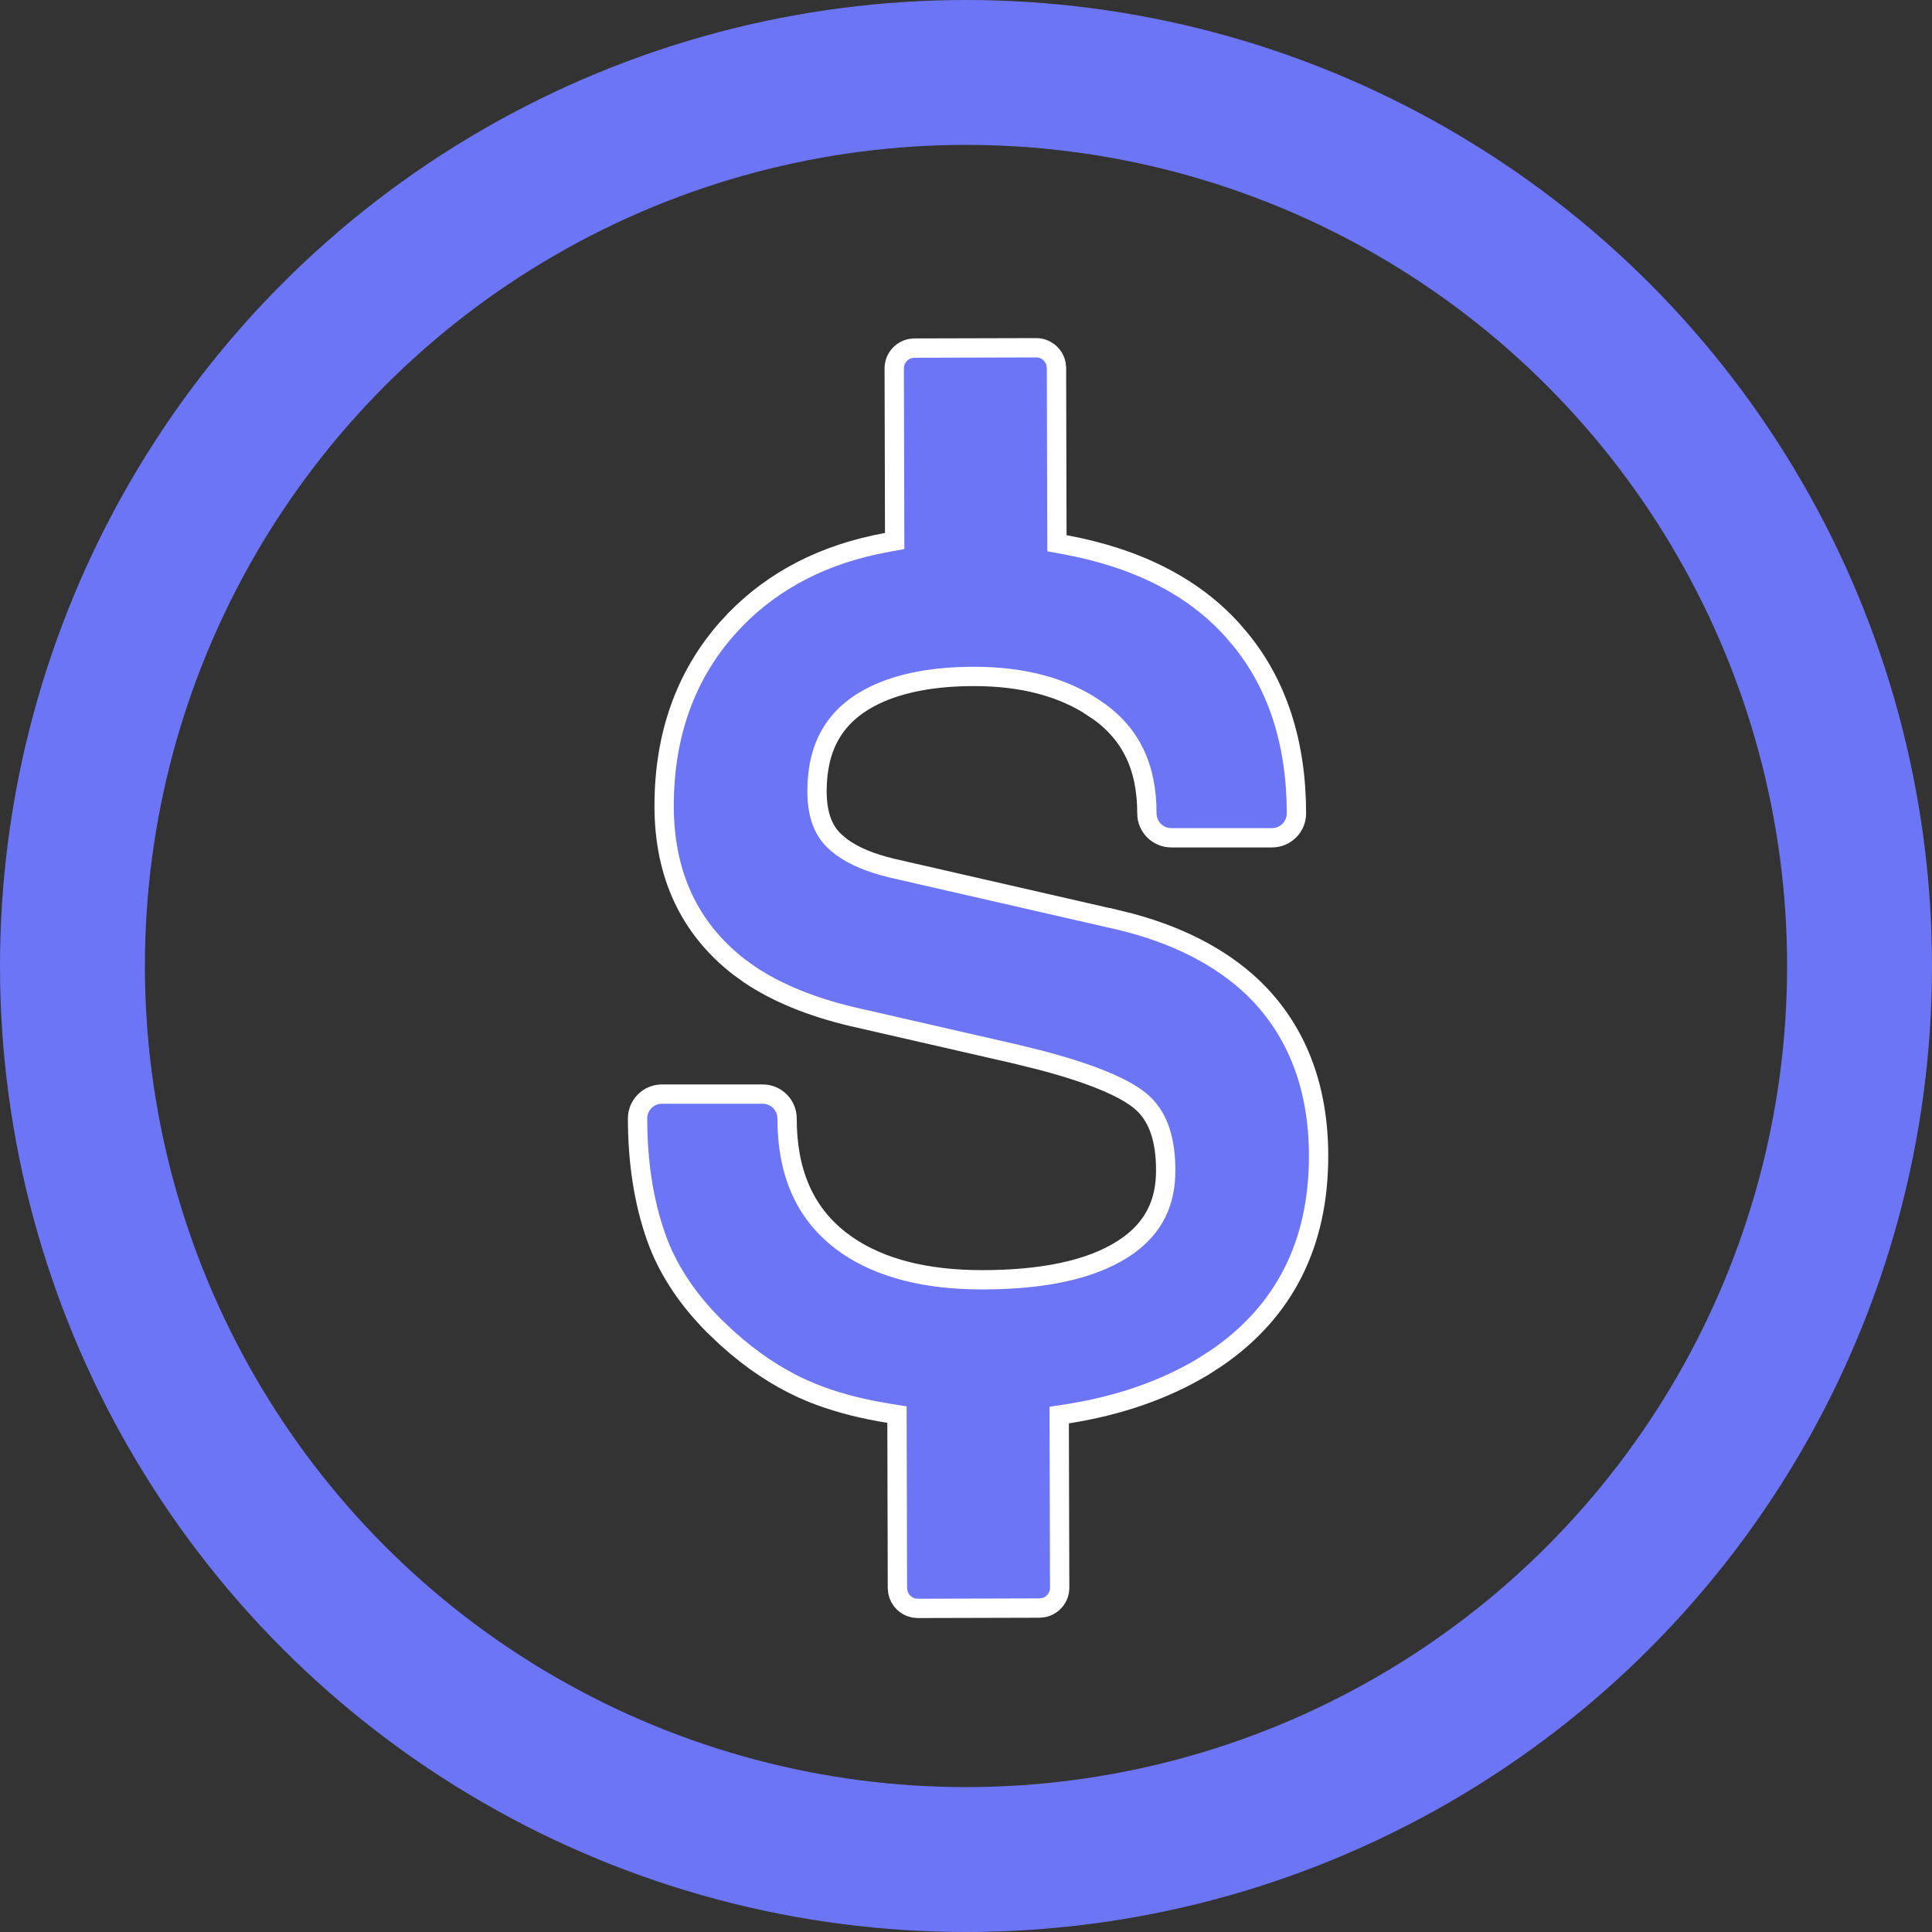 <svg width="60" height="60" viewBox="0 0 60 60" fill="none" xmlns="http://www.w3.org/2000/svg">
<rect x="0" y="0" width="60" height="60" fill="#333333" stroke="none"/>
<g clip-path="url(#clip0_84_15130)">
<circle cx="30" cy="30" r="27.75" stroke="#6C75F5" stroke-width="4.5"/>
<path d="M27.856 43.931L27.605 43.891C26.823 43.766 26.117 43.589 25.489 43.359L25.226 43.258C24.416 42.931 23.627 42.448 22.876 41.816L22.557 41.537L22.556 41.536L22.175 41.174C21.382 40.379 20.806 39.523 20.453 38.624L20.376 38.416C19.996 37.341 19.8 36.102 19.8 34.733C19.8 34.318 20.139 33.979 20.557 33.978H23.686C24.105 33.979 24.443 34.318 24.443 34.733C24.443 36.384 24.973 37.639 26.085 38.508L26.315 38.677C27.366 39.396 28.781 39.745 30.494 39.745C32.375 39.745 33.861 39.439 34.871 38.791L35.066 38.657H35.067C35.838 38.09 36.202 37.34 36.202 36.351C36.202 35.441 35.995 34.73 35.501 34.267L35.398 34.177C34.994 33.85 34.148 33.411 32.352 32.935L31.523 32.73H31.523L26.461 31.571H26.46C25.18 31.267 24.118 30.828 23.287 30.271L22.945 30.025C21.407 28.826 20.625 27.157 20.625 25.03C20.625 22.843 21.28 21.003 22.565 19.537L22.831 19.249C24.043 18.002 25.616 17.196 27.538 16.847L27.785 16.802L27.784 16.551L27.771 11.442C27.771 11.138 27.986 10.883 28.274 10.823L28.402 10.81L32.176 10.8C32.482 10.799 32.737 11.015 32.797 11.303L32.81 11.43L32.823 16.622L32.824 16.871L33.068 16.916C35.328 17.332 37.064 18.225 38.275 19.569L38.511 19.845L38.512 19.846C39.665 21.248 40.262 23.065 40.262 25.263C40.261 25.679 39.922 26.018 39.504 26.018H36.375C35.957 26.017 35.618 25.678 35.618 25.263C35.618 24.533 35.491 23.896 35.216 23.346C34.939 22.794 34.522 22.346 33.966 21.982H33.967L33.961 21.979C32.98 21.326 31.727 21.007 30.255 21.007C29.025 21.007 27.981 21.196 27.163 21.59L27.003 21.672H27.001C26.458 21.966 26.045 22.349 25.77 22.842C25.497 23.332 25.373 23.91 25.373 24.576C25.373 25.038 25.453 25.384 25.577 25.648C25.701 25.913 25.862 26.078 25.995 26.191V26.192L26 26.197L26.003 26.199C26.354 26.5 26.844 26.728 27.445 26.895L27.709 26.964H27.712L34.768 28.579V28.578C36.519 28.998 37.91 29.712 38.926 30.686L39.124 30.886L39.129 30.891C40.331 32.168 40.95 33.845 40.95 35.9C40.95 38.631 39.888 40.727 37.787 42.169L37.355 42.448C36.151 43.168 34.744 43.657 33.149 43.907L32.895 43.946L32.895 44.204L32.909 49.308C32.91 49.612 32.694 49.867 32.405 49.927L32.278 49.94L28.505 49.95L28.377 49.938C28.13 49.888 27.935 49.694 27.884 49.447L27.87 49.32L27.857 44.187L27.856 43.931Z" fill="#6C75F5" stroke="white" stroke-width="0.6"/>
</g>
<defs>
<clipPath id="clip0_84_15130">
<rect width="60" height="60" fill="white"/>
</clipPath>
</defs>
</svg>
